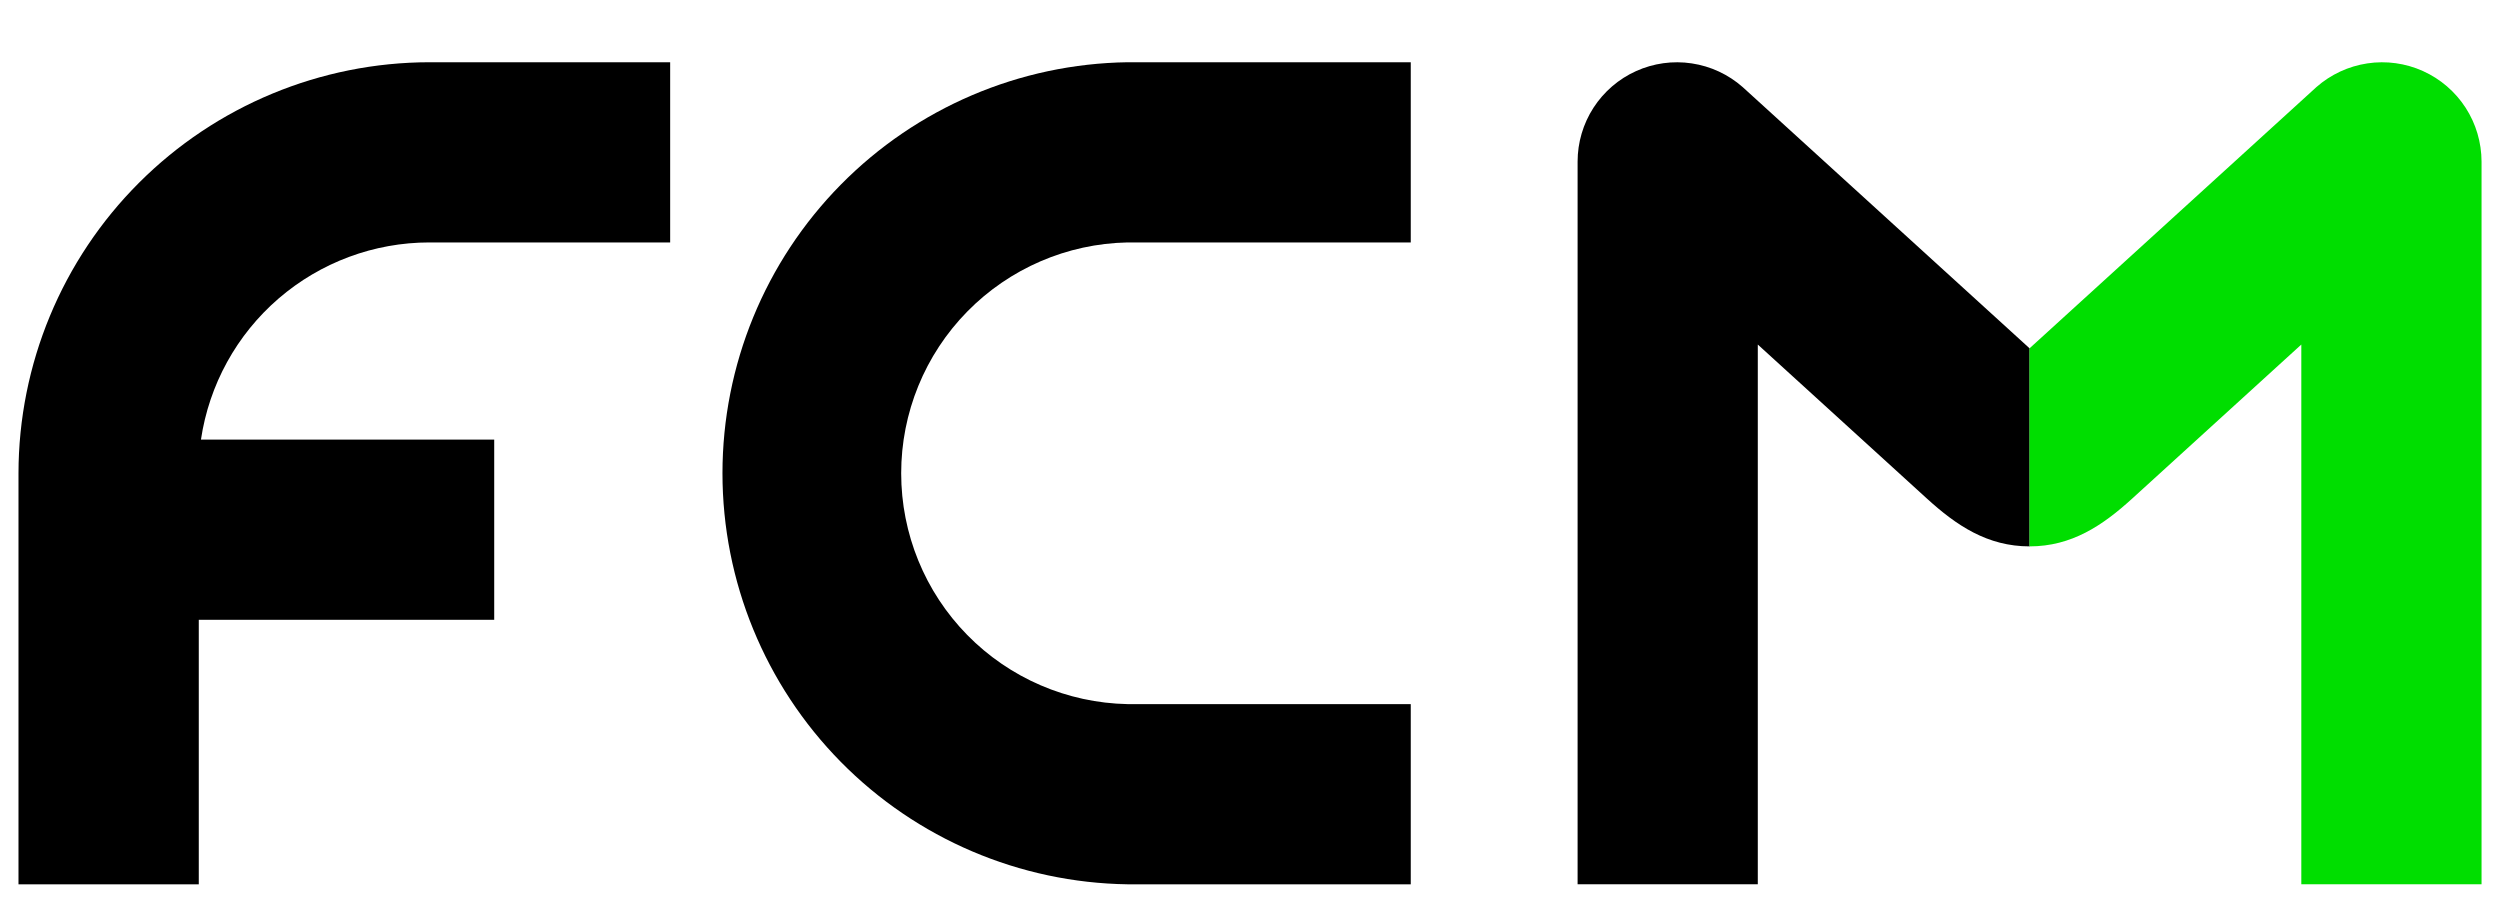 <svg width="76" height="28" viewBox="0 0 76 28" fill="none" xmlns="http://www.w3.org/2000/svg">
	<style>
		path:not([fill]) {
			fill: black;
		}
		@media (prefers-color-scheme: dark) {
			path:not([fill]) {
				fill: white;
			}
		}
	</style>
	<g>
		<path d="M53.543 3.162L52.977 2.647C52.541 2.263 52.004 2.013 51.429 1.927C50.854 1.84 50.267 1.922 49.737 2.161C49.207 2.4 48.758 2.787 48.442 3.275C48.127 3.763 47.959 4.332 47.959 4.914V26.881H53.437V10.474C53.437 10.474 57.663 14.323 58.57 15.149C59.476 15.976 60.419 16.61 61.7 16.61V10.59L53.543 3.162Z"/>
		<path d="M69.854 3.162L70.419 2.647C70.856 2.263 71.394 2.013 71.968 1.927C72.543 1.84 73.13 1.922 73.66 2.161C74.19 2.4 74.639 2.787 74.955 3.275C75.27 3.763 75.438 4.332 75.439 4.914V26.881H69.96V10.474C69.96 10.474 65.734 14.323 64.827 15.149C63.921 15.976 62.978 16.61 61.697 16.61V10.59L69.854 3.162Z" fill="#00DE00"/>
		<path d="M42.887 7.37V1.892H34.278C30.995 1.939 27.863 3.277 25.559 5.615C23.255 7.953 21.963 11.104 21.963 14.387C21.963 17.67 23.255 20.821 25.559 23.16C27.863 25.498 30.995 26.835 34.278 26.883H42.887V21.405H34.278C32.441 21.369 30.69 20.614 29.403 19.302C28.116 17.99 27.396 16.225 27.396 14.387C27.396 12.55 28.116 10.785 29.403 9.473C30.69 8.161 32.441 7.406 34.278 7.37H42.887Z"/>
		<path d="M20.373 7.37V1.892H13.056C9.744 1.896 6.568 3.214 4.226 5.556C1.883 7.898 0.566 11.074 0.562 14.386L0.562 26.883H6.043V18.842H15.024V13.364H6.109C6.356 11.698 7.193 10.176 8.468 9.076C9.744 7.976 11.372 7.37 13.056 7.37H20.373Z"/>
	</g>
</svg>
